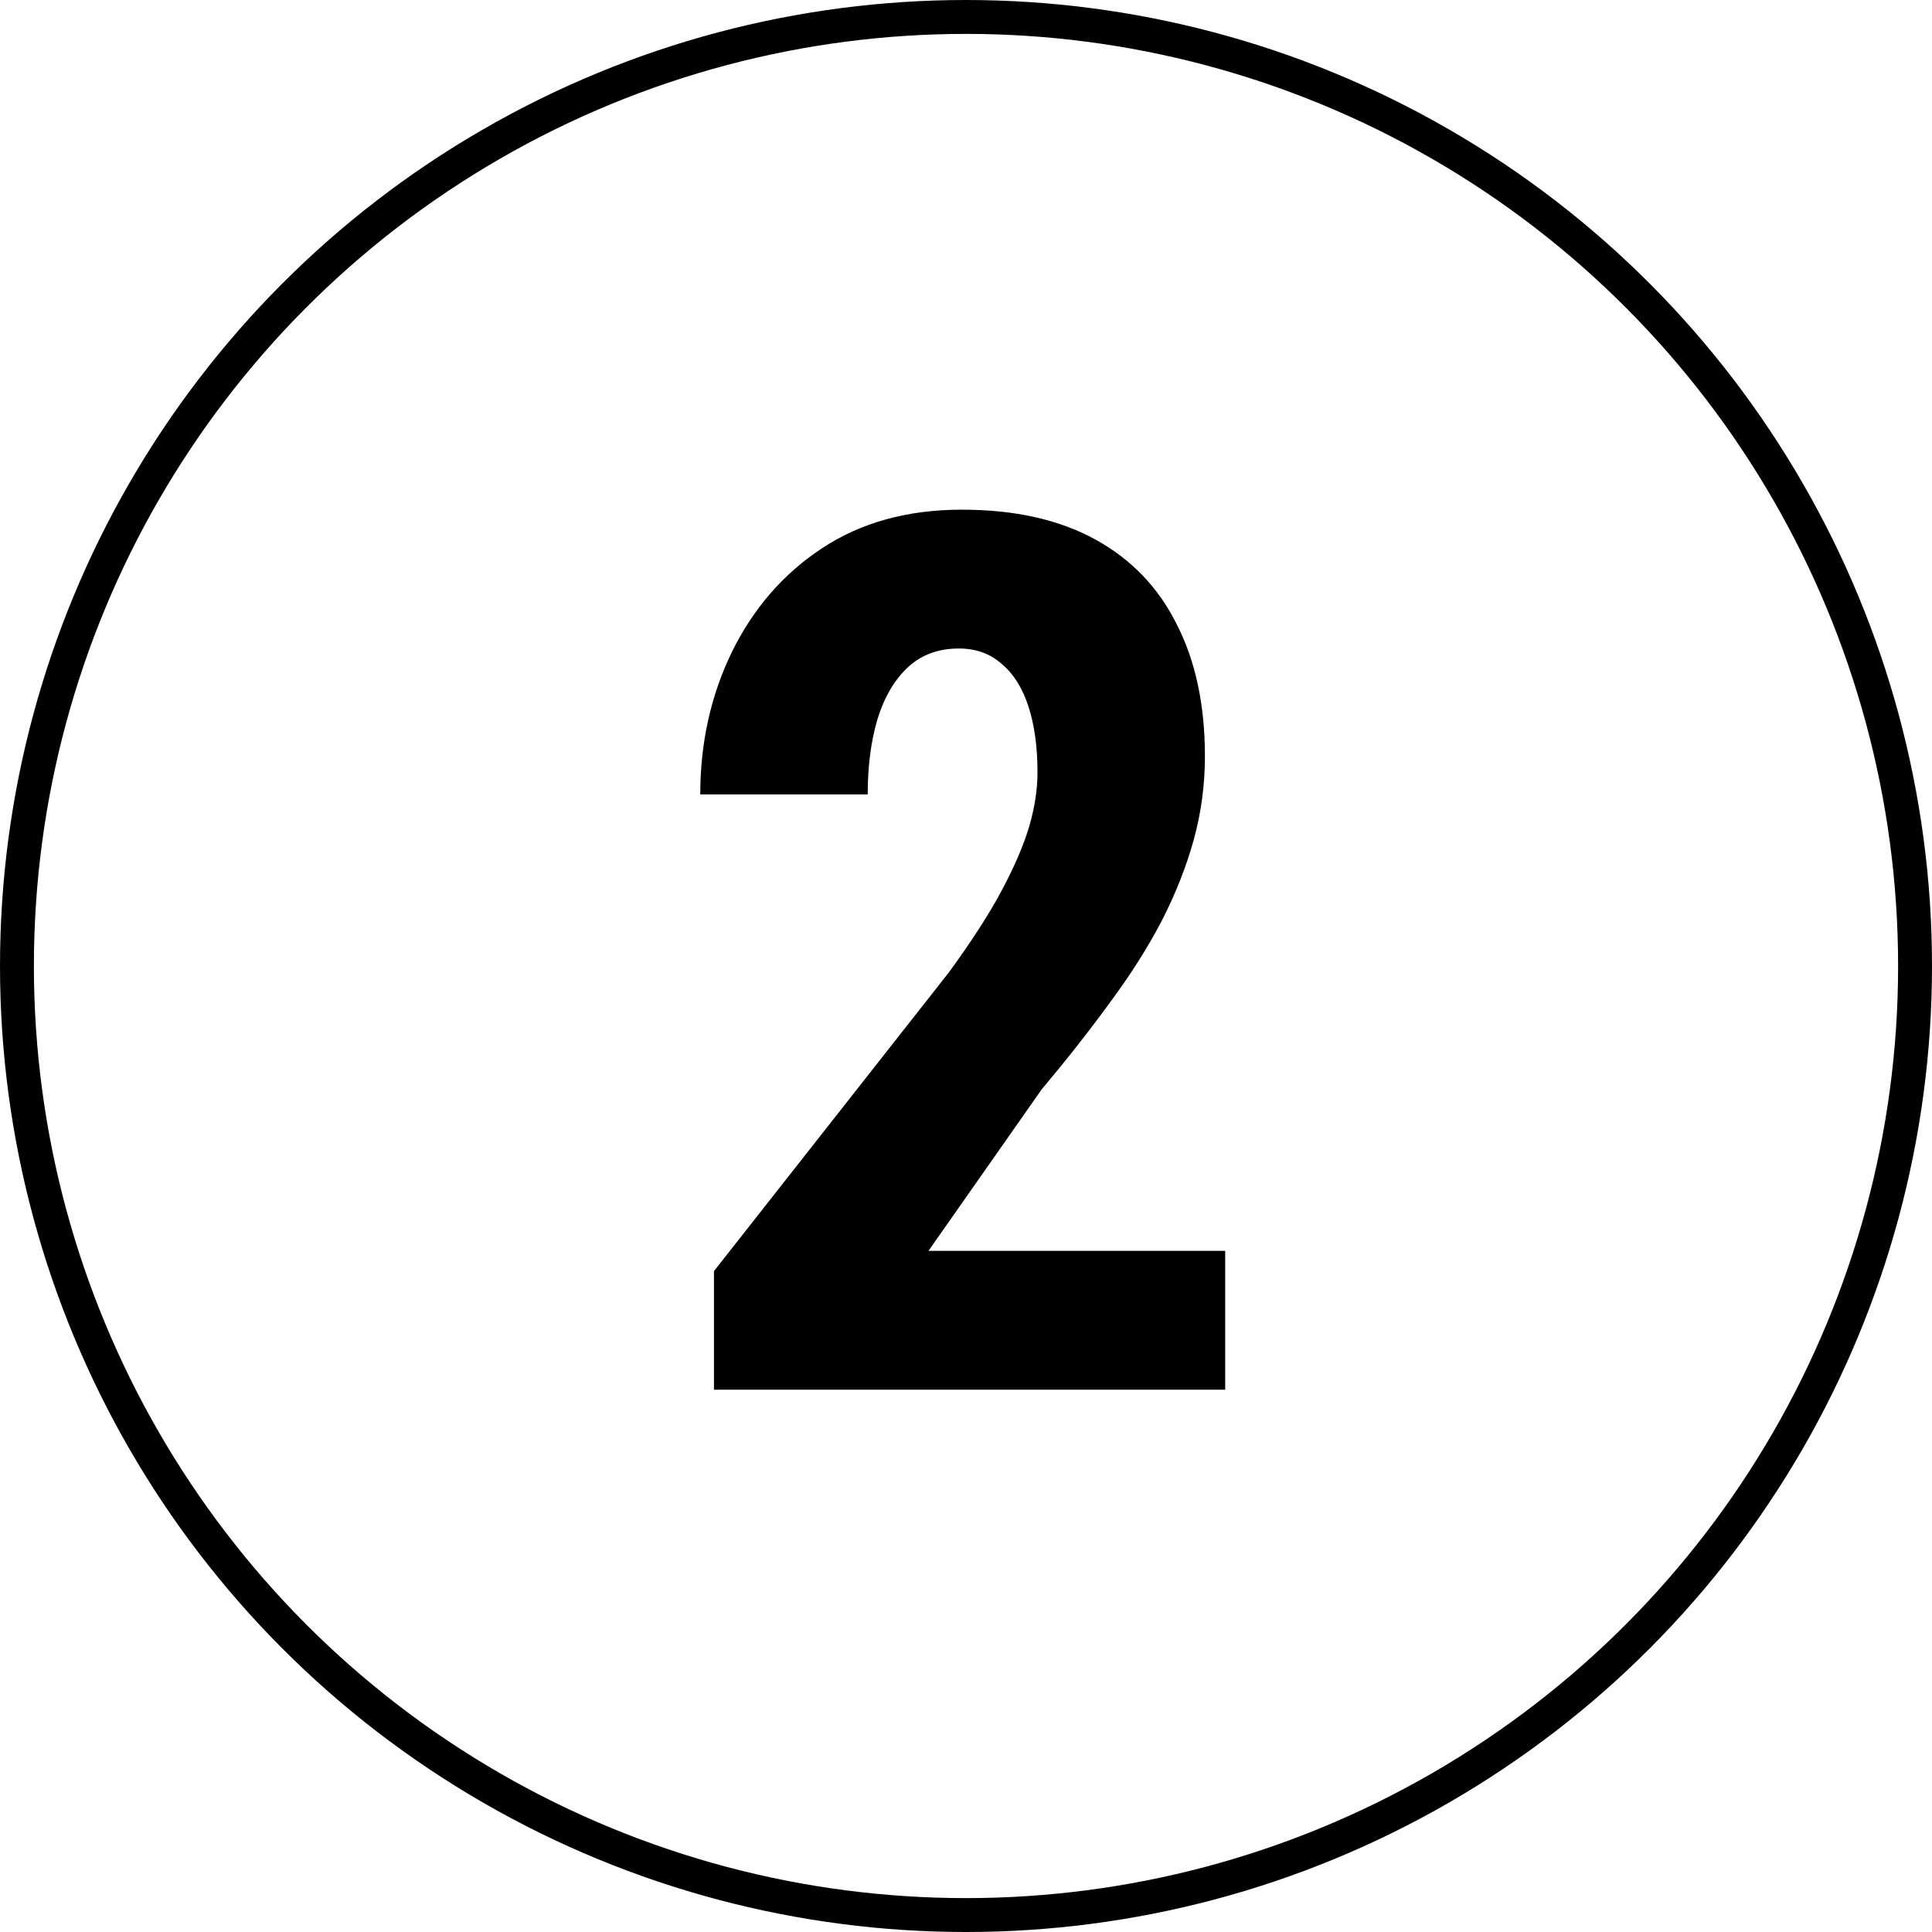 <?xml version="1.0" encoding="UTF-8"?> <svg xmlns="http://www.w3.org/2000/svg" width="57" height="57" viewBox="0 0 57 57" fill="none"><path d="M36.147 36.904V41H21.064V37.502L27.99 28.695C28.658 27.781 29.18 26.973 29.555 26.27C29.93 25.566 30.199 24.939 30.363 24.389C30.527 23.826 30.609 23.293 30.609 22.789C30.609 22.039 30.521 21.395 30.346 20.855C30.17 20.305 29.906 19.883 29.555 19.59C29.215 19.285 28.793 19.133 28.289 19.133C27.68 19.133 27.176 19.32 26.777 19.695C26.379 20.07 26.08 20.586 25.881 21.242C25.693 21.887 25.6 22.619 25.6 23.439H20.66C20.66 21.916 20.971 20.516 21.592 19.238C22.225 17.949 23.109 16.93 24.246 16.18C25.395 15.418 26.771 15.037 28.377 15.037C29.936 15.037 31.248 15.33 32.315 15.916C33.381 16.502 34.184 17.34 34.723 18.43C35.273 19.508 35.549 20.803 35.549 22.314C35.549 23.158 35.438 23.984 35.215 24.793C34.992 25.59 34.676 26.387 34.266 27.184C33.855 27.969 33.346 28.771 32.736 29.592C32.139 30.412 31.471 31.262 30.732 32.141L27.393 36.904H36.147Z" fill="black"></path><circle cx="28.5" cy="28.5" r="28" stroke="black"></circle></svg> 